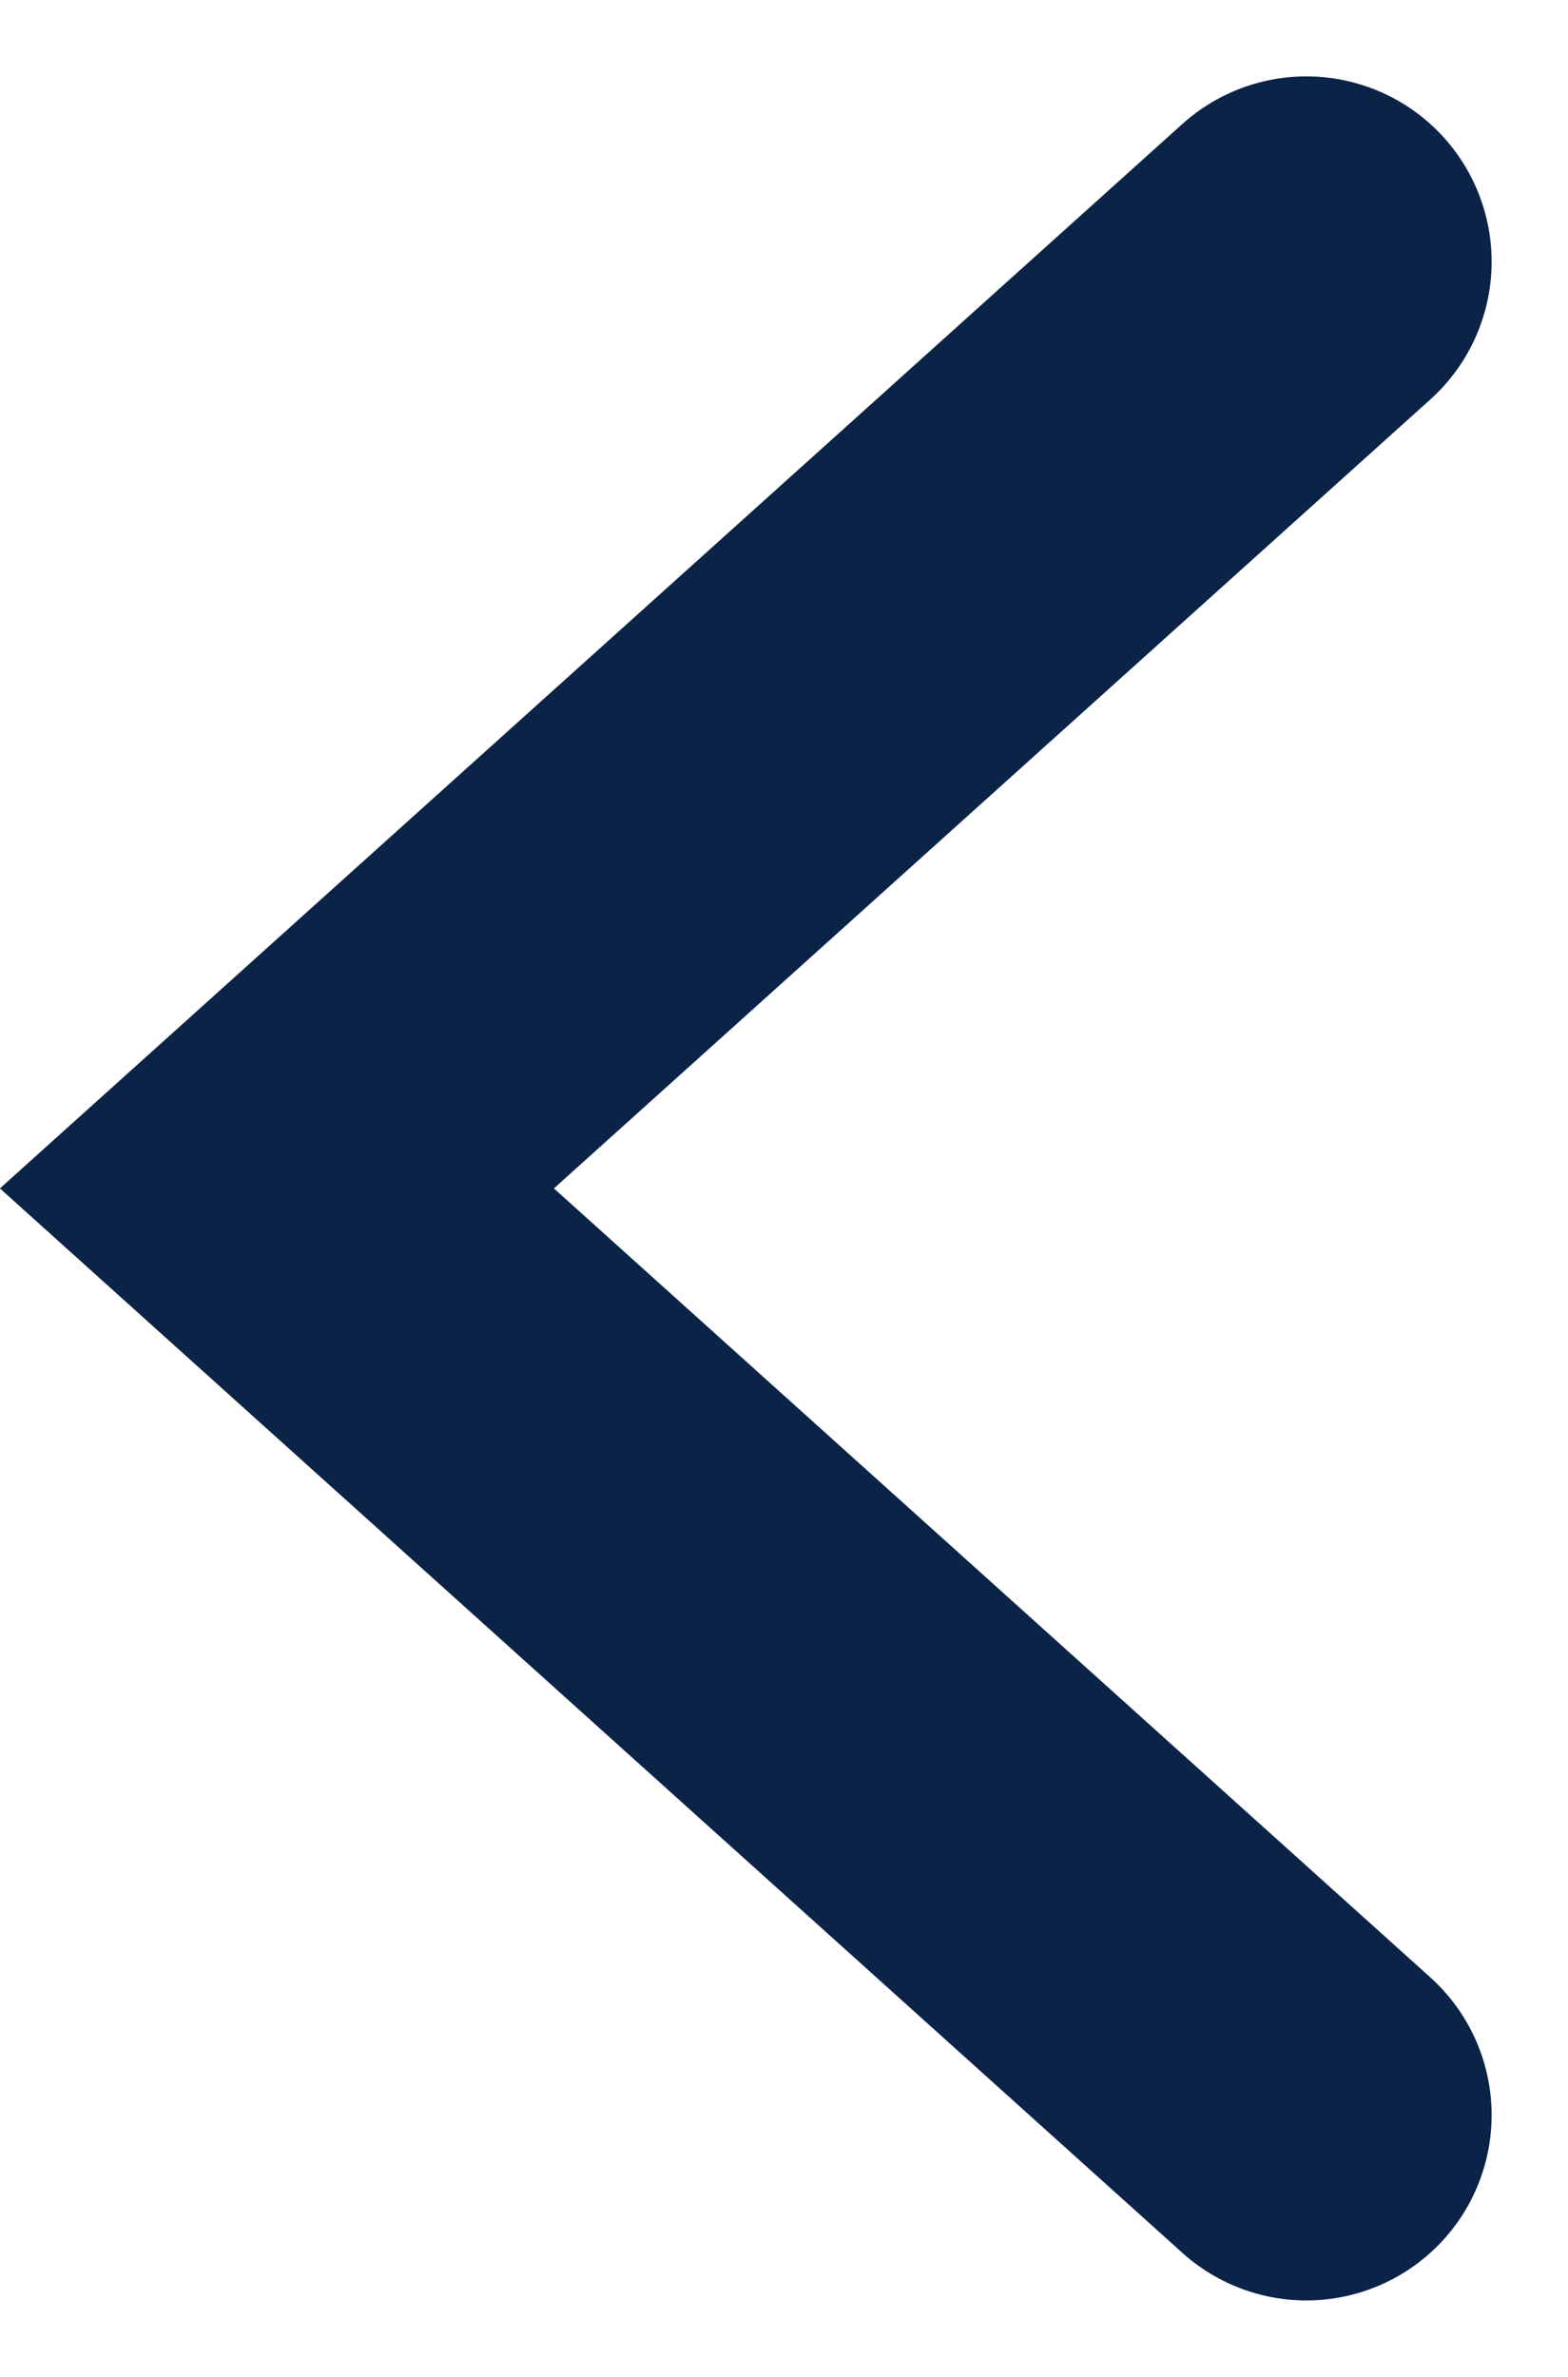 <svg xmlns="http://www.w3.org/2000/svg" width="7.616" height="11.542" viewBox="0 0 7.616 11.542">
  <path id="Path_288" data-name="Path 288" d="M0,0,4.5,5,9,0" transform="translate(6.345 1.271) rotate(90)" fill="none" stroke="#0b2347" stroke-linecap="round" stroke-width="1.8"/>
</svg>
